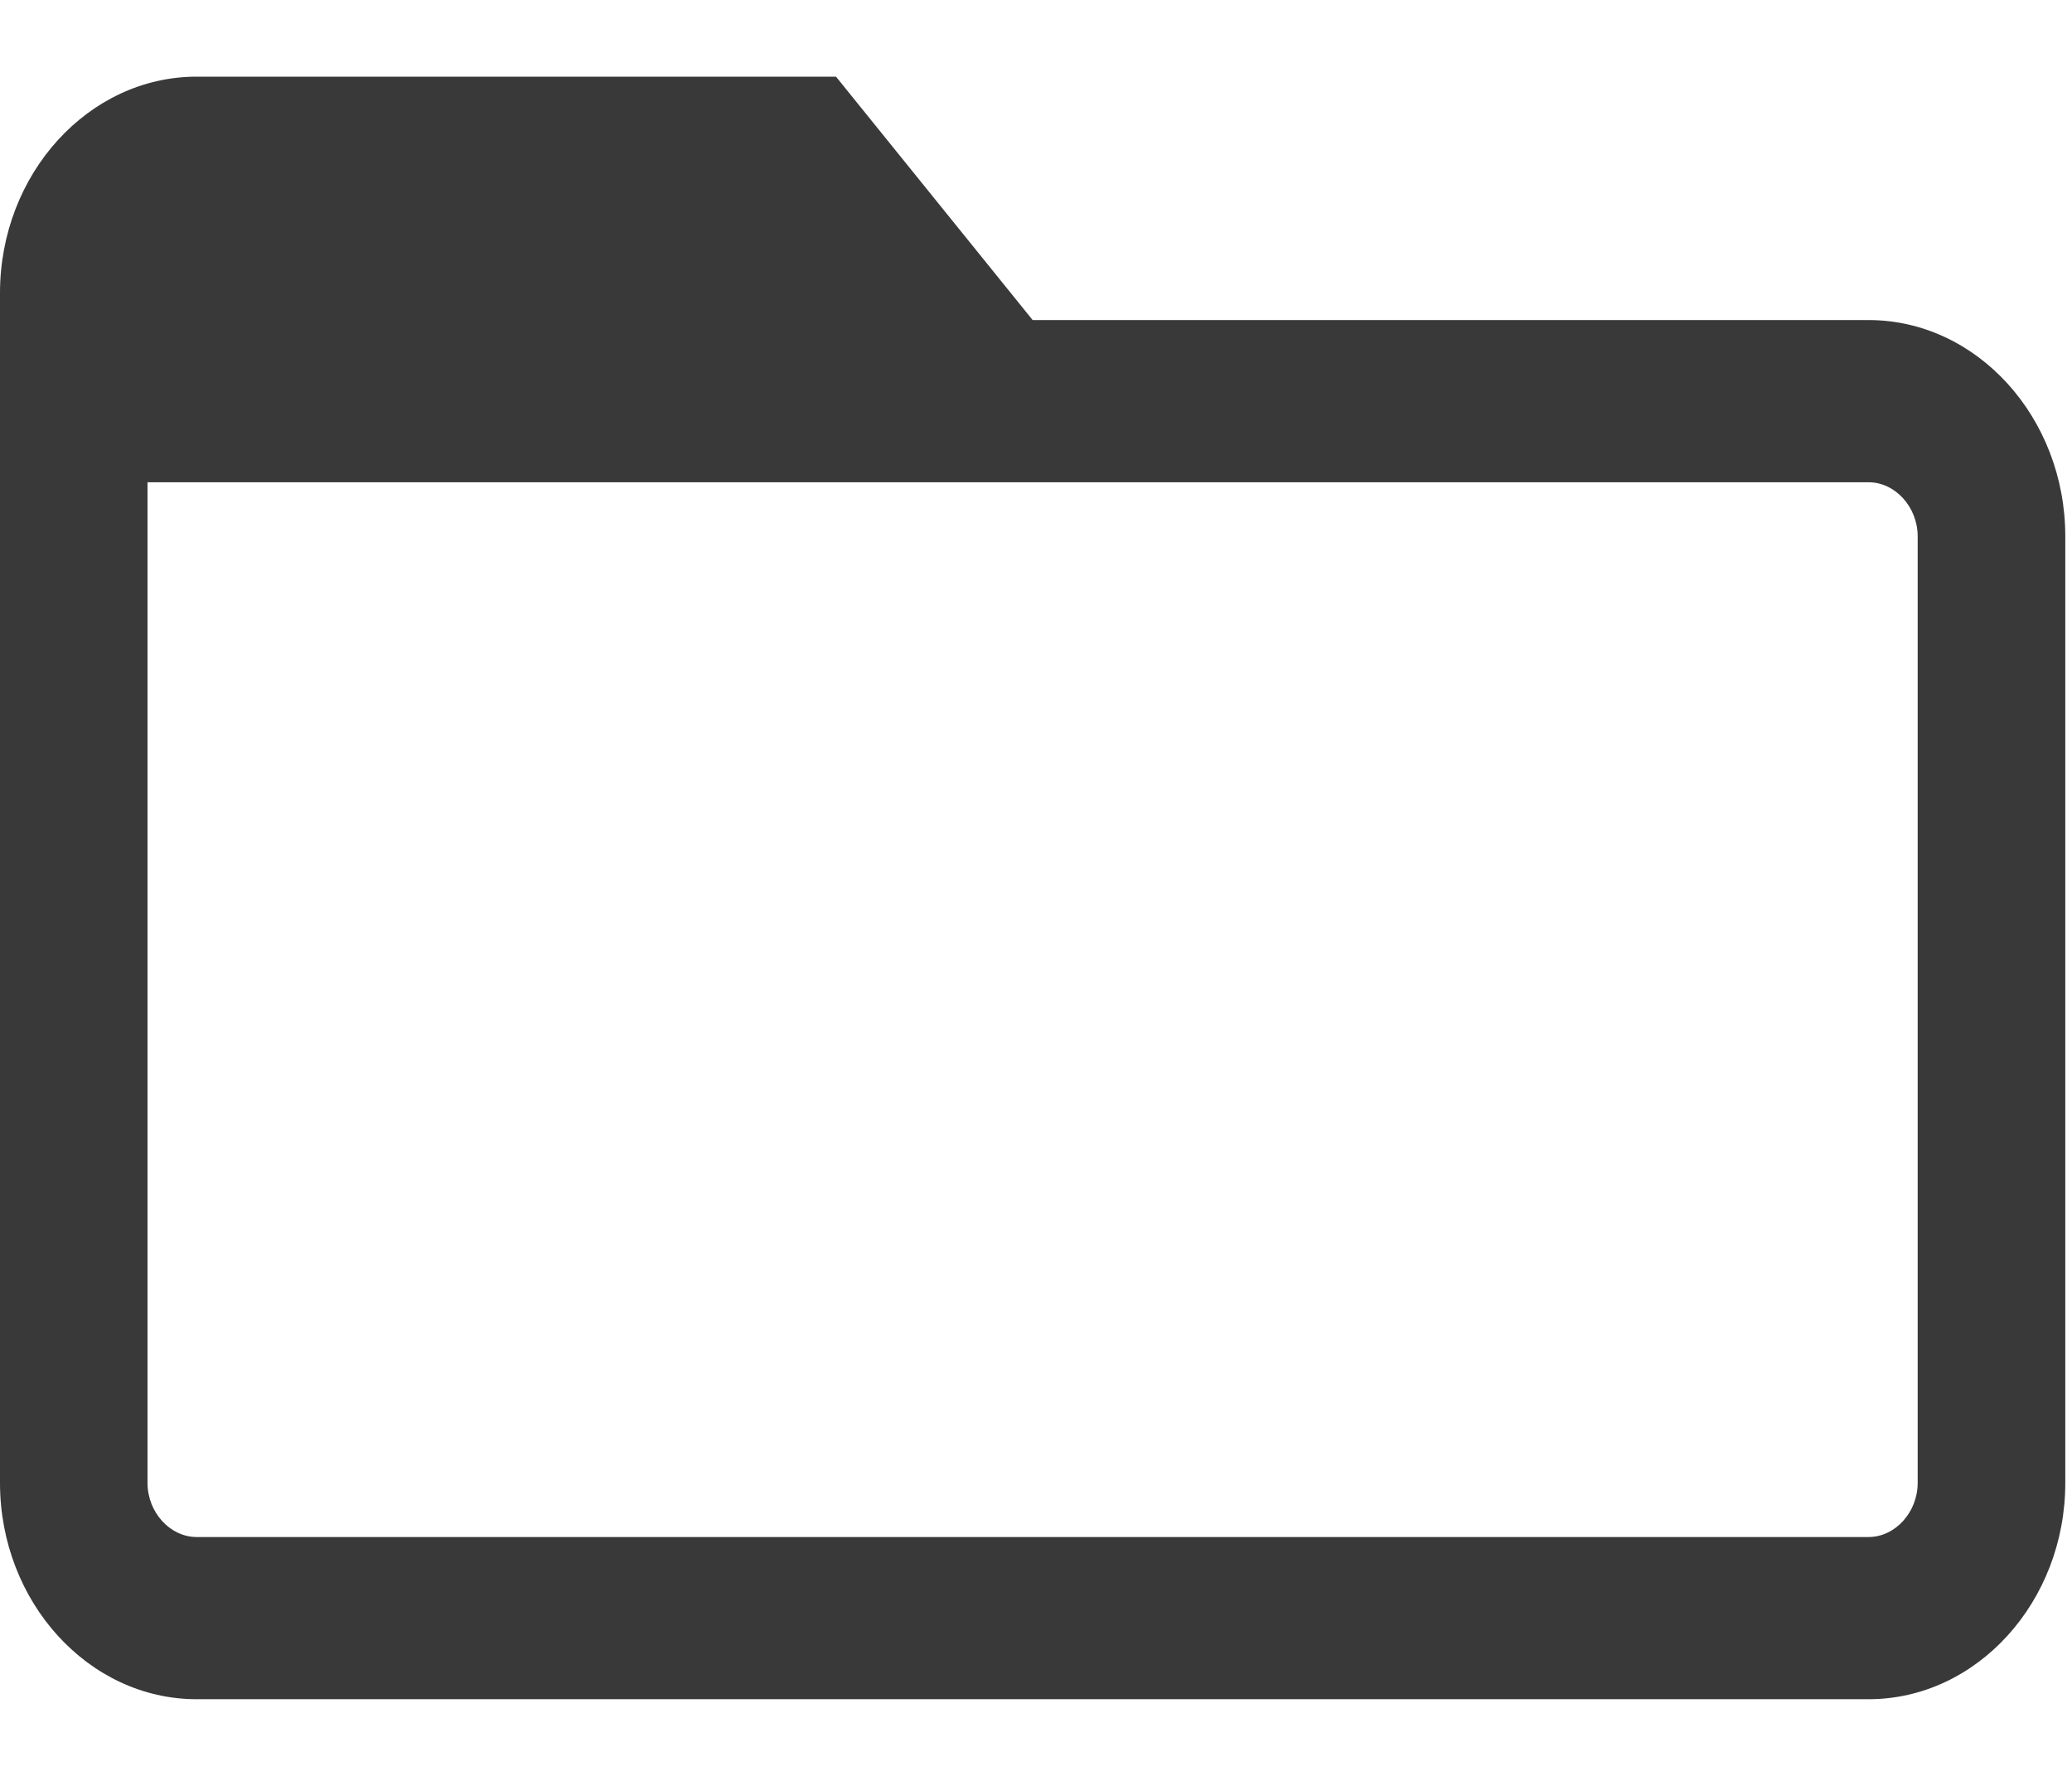 <svg width="21" height="18" viewBox="0 0 21 18" fill="none" xmlns="http://www.w3.org/2000/svg">
<path d="M18.938 3.244H10.466L8.473 0.777H1.993C0.897 0.777 0 1.764 0 2.97V15.03C0 16.236 0.897 17.223 1.993 17.223H18.938C20.035 17.223 20.932 16.236 20.932 15.03V5.437C20.932 4.23 20.035 3.244 18.938 3.244ZM19.436 15.03C19.436 15.328 19.208 15.579 18.938 15.579H1.993C1.723 15.579 1.495 15.328 1.495 15.03V4.888H18.938C19.208 4.888 19.436 5.139 19.436 5.437V15.03Z" fill="#393939"/>
</svg>
